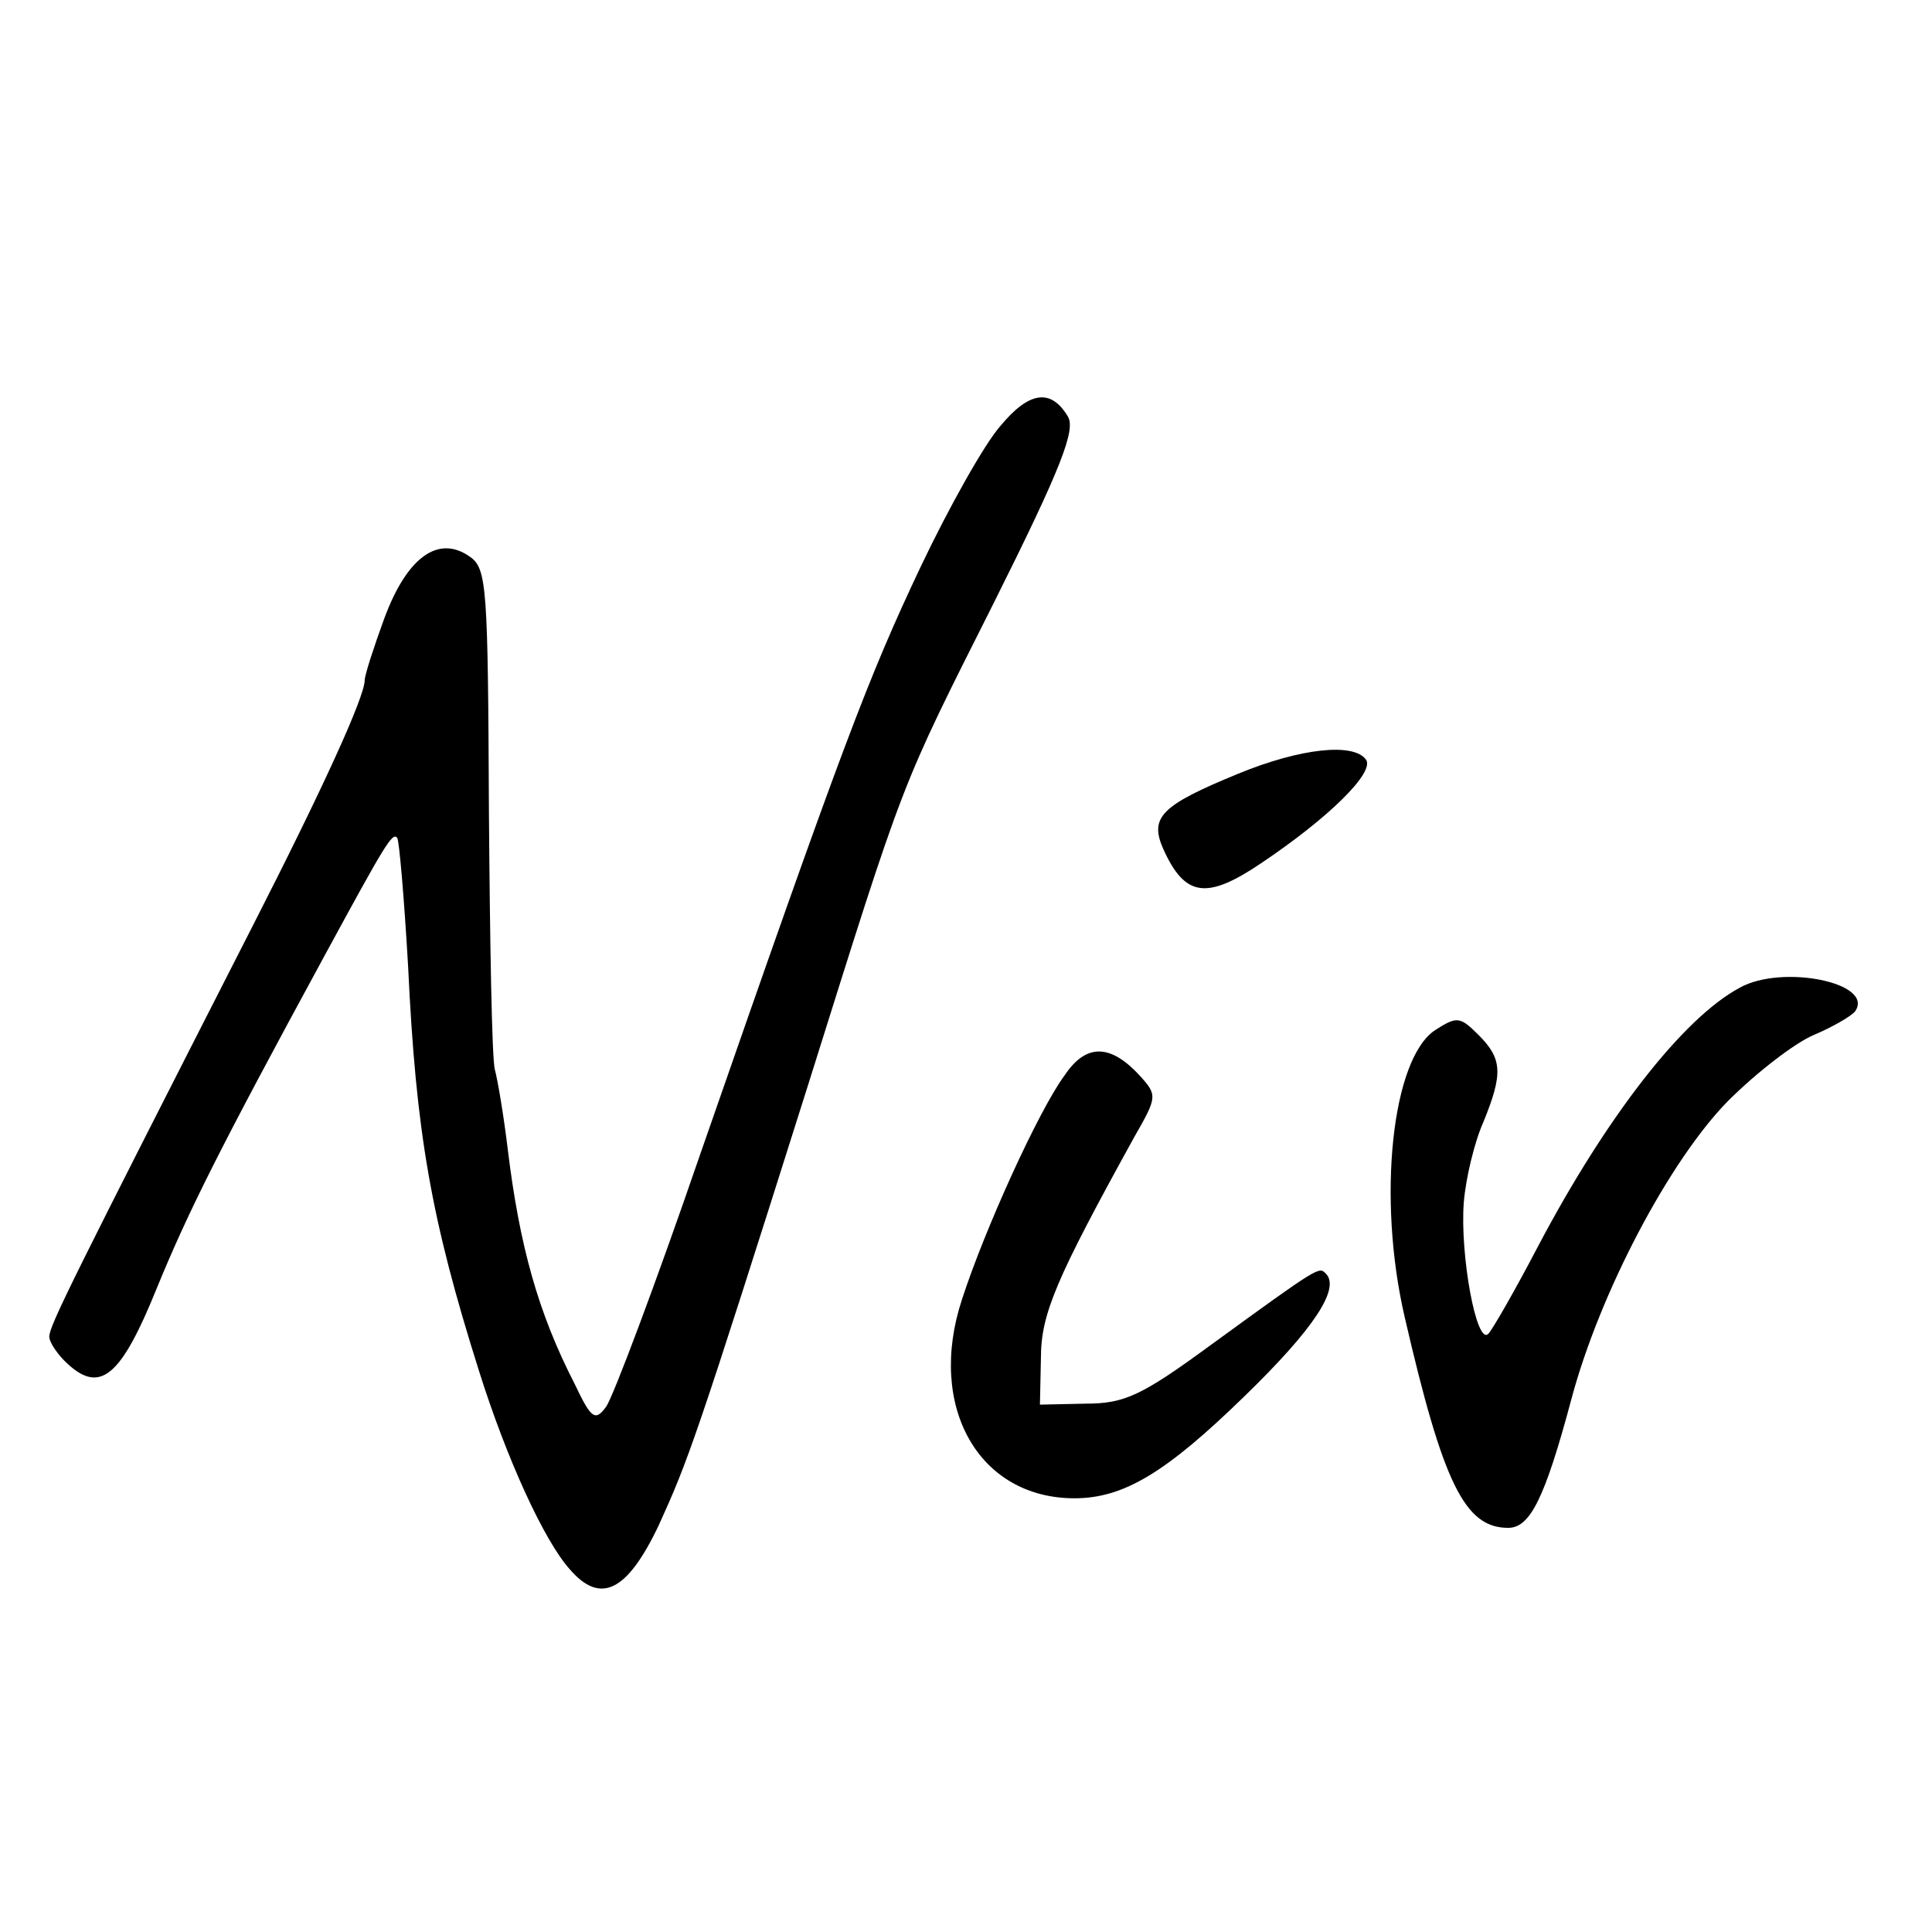 <?xml version="1.0" standalone="no"?>
<!DOCTYPE svg PUBLIC "-//W3C//DTD SVG 20010904//EN"
 "http://www.w3.org/TR/2001/REC-SVG-20010904/DTD/svg10.dtd">
<svg version="1.0" xmlns="http://www.w3.org/2000/svg"
 width="196pt" height="196pt" viewBox="0 0 196 196"
 preserveAspectRatio="xMidYMid meet">
<g transform="translate(0,196) scale(0.1,-0.1)"
fill="#000000" stroke="none">
<path d="M1015 1528 c-16 -18 -52 -82 -81 -143 -53 -112 -79 -180 -224 -597
-45 -131 -88 -245 -95 -255 -11 -15 -15 -13 -32 23 -37 72 -56 140 -68 239 -4
33 -10 69 -13 80 -3 11 -5 129 -6 263 -1 225 -2 245 -19 257 -32 23 -64 0 -87
-62 -11 -30 -20 -58 -20 -63 0 -17 -43 -111 -114 -250 -183 -359 -206 -405
-206 -416 0 -6 9 -19 19 -28 33 -30 54 -12 90 77 32 78 64 142 170 337 62 114
69 126 74 120 2 -3 7 -61 11 -130 8 -169 23 -256 72 -411 28 -89 66 -172 92
-201 31 -36 58 -23 90 44 30 66 37 84 152 448 99 315 92 297 188 488 69 138
84 177 75 190 -17 28 -39 25 -68 -10z"/>
<path d="M1256 1175 c-78 -32 -90 -44 -76 -76 22 -49 44 -52 99 -15 70 47 115
92 107 105 -12 18 -67 12 -130 -14z"/>
<path d="M1765 958 c-58 -31 -136 -132 -205 -263 -23 -44 -46 -84 -50 -88 -12
-13 -29 80 -25 133 2 25 11 62 20 82 20 49 19 64 -5 88 -19 19 -22 19 -44 5
-44 -29 -59 -170 -31 -291 39 -169 61 -214 105 -214 22 0 37 29 64 130 29 109
100 243 159 303 29 29 68 59 87 67 19 8 38 19 42 24 20 29 -74 48 -117 24z"/>
<path d="M1080 869 c-26 -35 -81 -156 -104 -227 -36 -109 17 -202 114 -202 50
0 93 26 173 104 70 68 97 109 82 124 -7 7 -6 8 -116 -72 -71 -52 -88 -60 -128
-60 l-46 -1 1 47 c0 45 15 80 95 225 23 40 23 42 6 61 -30 33 -55 34 -77 1z"/>
</g>
</svg>
